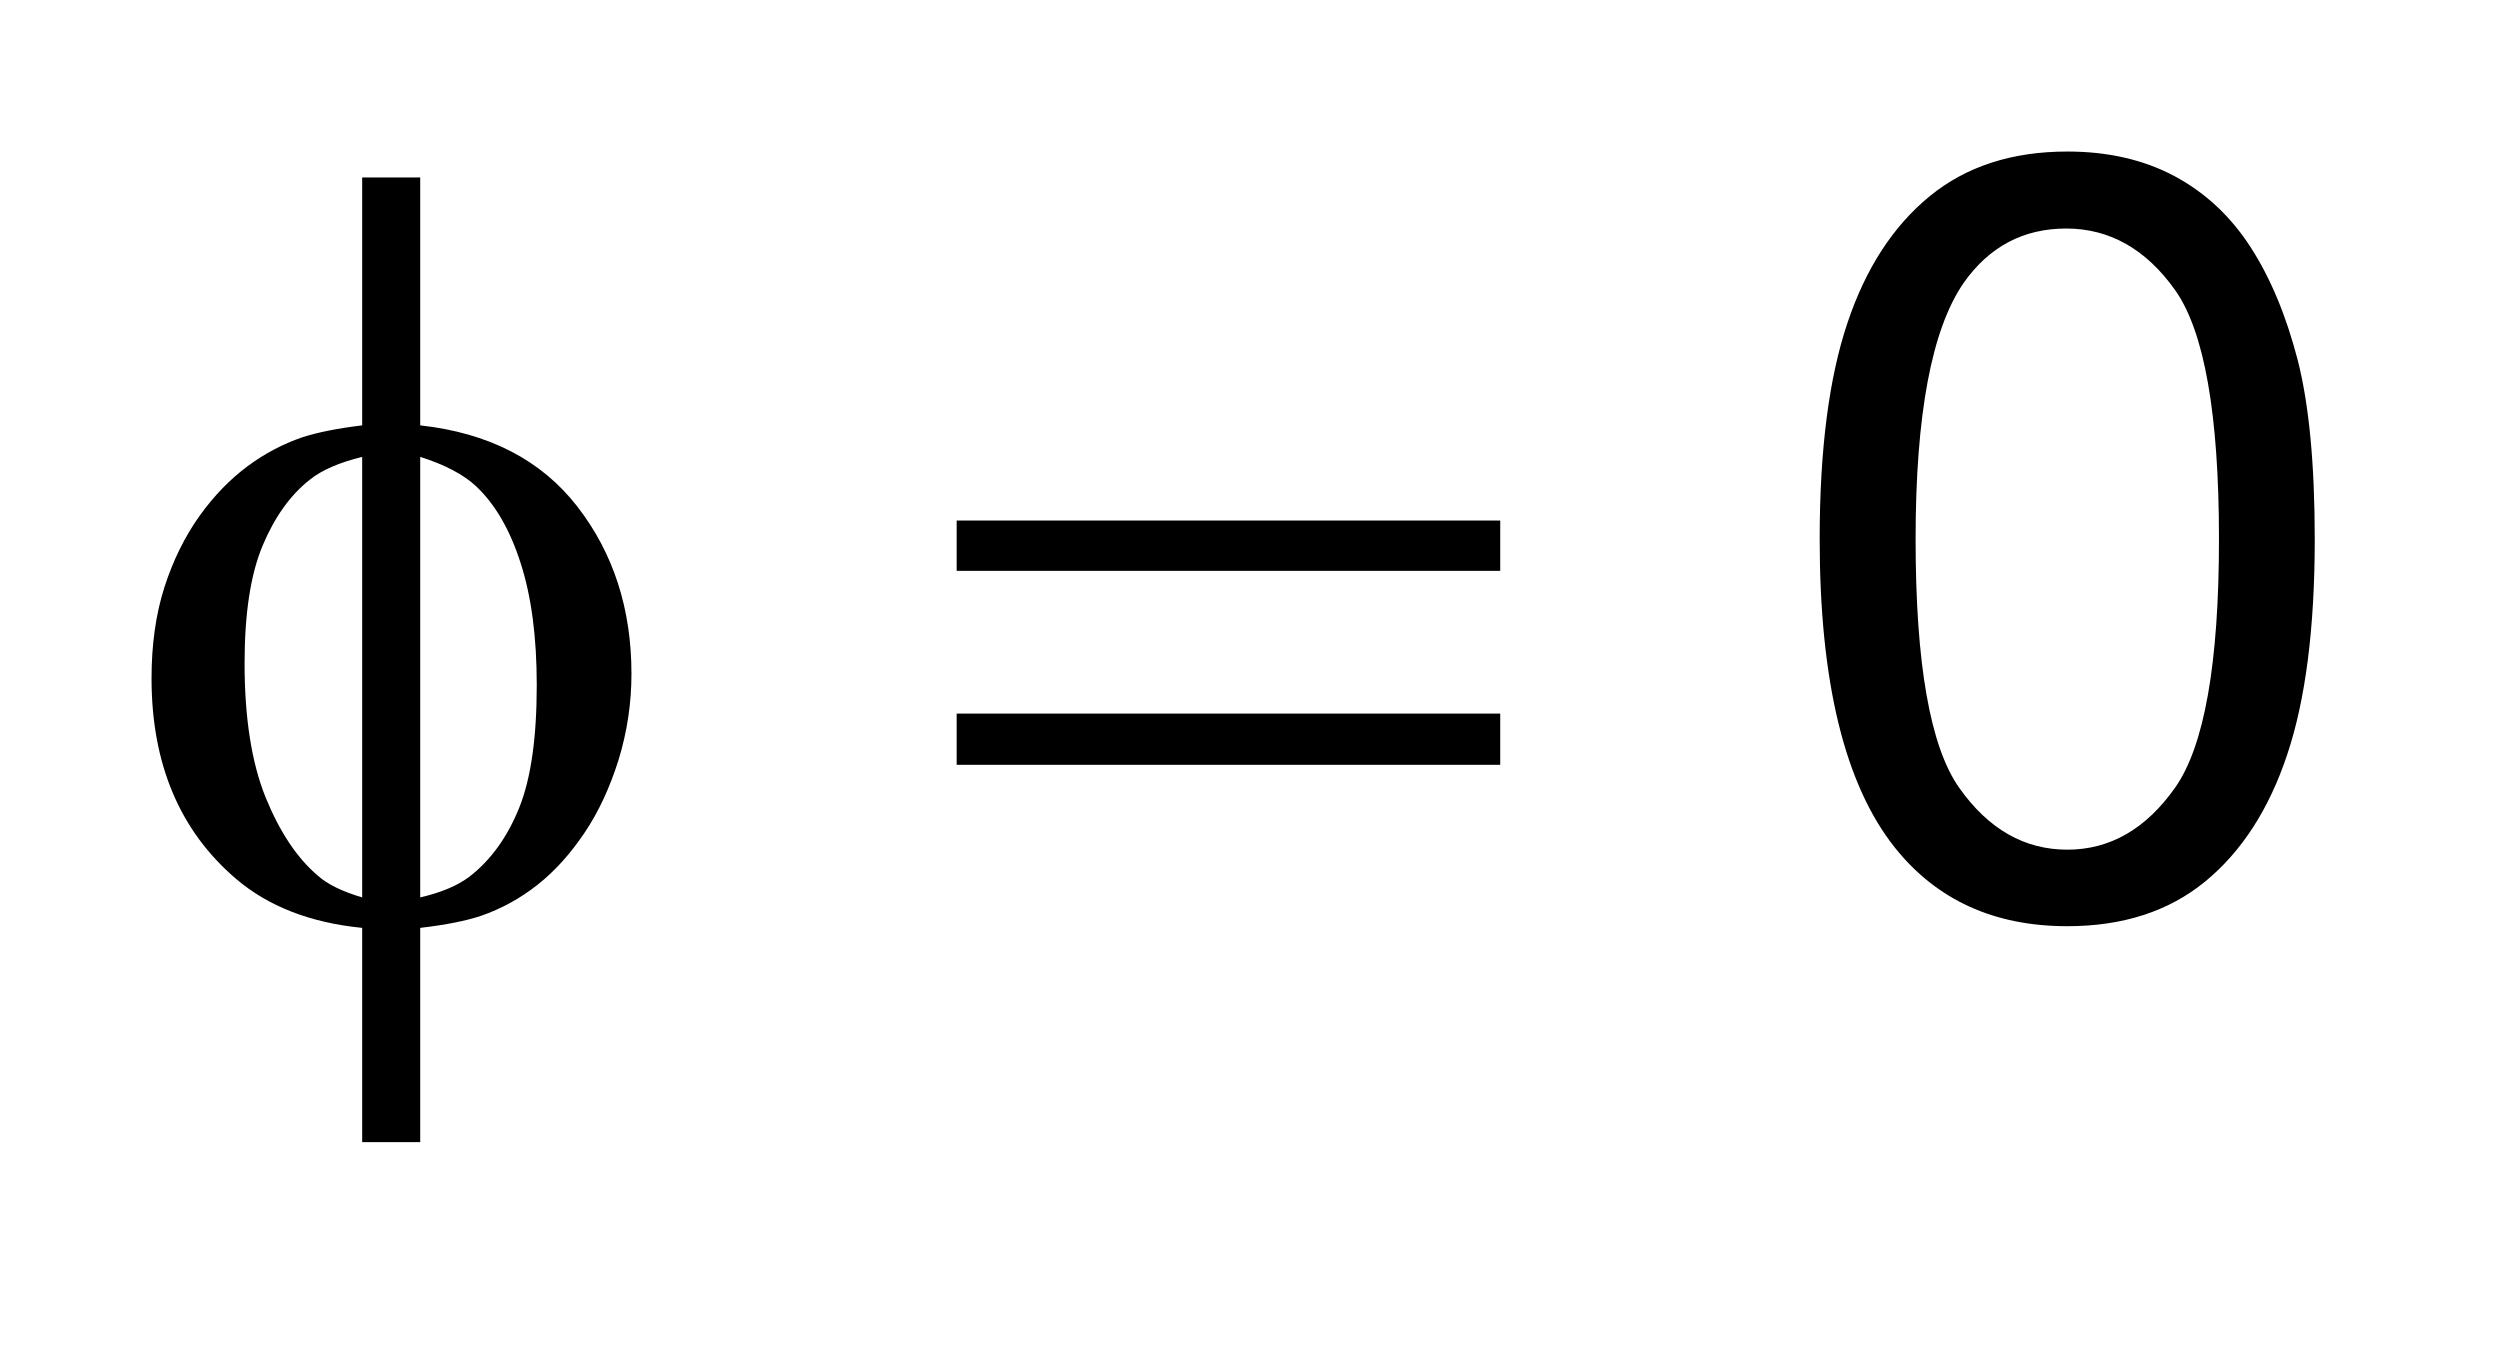 <?xml version="1.0" encoding="UTF-8"?>
<!DOCTYPE svg PUBLIC '-//W3C//DTD SVG 1.0//EN'
          'http://www.w3.org/TR/2001/REC-SVG-20010904/DTD/svg10.dtd'>
<svg stroke-dasharray="none" shape-rendering="auto" xmlns="http://www.w3.org/2000/svg" font-family="'Dialog'" text-rendering="auto" width="26" fill-opacity="1" color-interpolation="auto" color-rendering="auto" preserveAspectRatio="xMidYMid meet" font-size="12px" viewBox="0 0 26 14" fill="black" xmlns:xlink="http://www.w3.org/1999/xlink" stroke="black" image-rendering="auto" stroke-miterlimit="10" stroke-linecap="square" stroke-linejoin="miter" font-style="normal" stroke-width="1" height="14" stroke-dashoffset="0" font-weight="normal" stroke-opacity="1"
><!--Generated by the Batik Graphics2D SVG Generator--><defs id="genericDefs"
  /><g
  ><defs id="defs1"
    ><clipPath clipPathUnits="userSpaceOnUse" id="clipPath1"
      ><path d="M-1 -1 L15.275 -1 L15.275 7.537 L-1 7.537 L-1 -1 Z"
      /></clipPath
      ><clipPath clipPathUnits="userSpaceOnUse" id="clipPath2"
      ><path d="M-0 -0 L-0 6.537 L14.275 6.537 L14.275 -0 Z"
      /></clipPath
    ></defs
    ><g transform="scale(1.576,1.576) translate(1,1)"
    ><path d="M1.773 1.807 C2.226 1.857 2.572 2.036 2.81 2.343 C3.048 2.65 3.167 3.018 3.167 3.446 C3.167 3.642 3.138 3.831 3.082 4.014 C3.024 4.198 2.95 4.358 2.857 4.496 C2.764 4.634 2.662 4.748 2.548 4.838 C2.434 4.928 2.309 4.997 2.173 5.044 C2.077 5.076 1.944 5.103 1.773 5.123 L1.773 6.537 L1.39 6.537 L1.39 5.123 C1.046 5.089 0.769 4.98 0.557 4.799 C0.186 4.482 0 4.041 0 3.477 C0 3.254 0.028 3.053 0.085 2.875 C0.142 2.698 0.219 2.542 0.315 2.407 C0.411 2.272 0.518 2.163 0.633 2.077 C0.748 1.992 0.87 1.928 1 1.884 C1.094 1.854 1.224 1.827 1.39 1.807 L1.39 0.171 L1.773 0.171 L1.773 1.807 ZM1.39 2.015 C1.24 2.052 1.125 2.101 1.045 2.165 C0.915 2.267 0.811 2.414 0.732 2.603 C0.653 2.793 0.614 3.051 0.614 3.377 C0.614 3.736 0.66 4.031 0.752 4.26 C0.845 4.489 0.96 4.662 1.097 4.778 C1.16 4.835 1.258 4.883 1.39 4.922 L1.39 2.015 ZM1.773 4.922 C1.912 4.89 2.02 4.844 2.098 4.785 C2.239 4.676 2.348 4.524 2.426 4.331 C2.504 4.137 2.542 3.867 2.542 3.521 C2.542 3.205 2.507 2.937 2.436 2.717 C2.366 2.497 2.268 2.328 2.143 2.21 C2.06 2.132 1.937 2.067 1.773 2.015 L1.773 4.922 Z" stroke="none" clip-path="url(#clipPath2)"
    /></g
    ><g transform="matrix(1.576,0,0,1.576,1.576,1.576)"
    ><path d="M5.313 2.435 L8.9 2.435 L8.9 2.767 L5.313 2.767 L5.313 2.435 ZM5.313 3.709 L8.9 3.709 L8.9 4.047 L5.313 4.047 L5.313 3.709 Z" stroke="none" clip-path="url(#clipPath2)"
    /></g
    ><g transform="matrix(1.576,0,0,1.576,1.576,1.576)"
    ><path d="M11.008 2.558 C11.008 1.966 11.07 1.49 11.192 1.129 C11.313 0.768 11.495 0.49 11.735 0.294 C11.975 0.098 12.277 0 12.642 0 C12.911 0 13.146 0.054 13.349 0.162 C13.551 0.27 13.719 0.426 13.851 0.63 C13.983 0.834 14.086 1.082 14.162 1.374 C14.237 1.667 14.275 2.061 14.275 2.558 C14.275 3.145 14.214 3.62 14.093 3.98 C13.973 4.341 13.792 4.62 13.552 4.817 C13.312 5.014 13.008 5.112 12.642 5.112 C12.159 5.112 11.78 4.939 11.504 4.593 C11.173 4.177 11.008 3.499 11.008 2.558 ZM11.641 2.558 C11.641 3.38 11.737 3.927 11.929 4.199 C12.121 4.471 12.359 4.607 12.642 4.607 C12.924 4.607 13.162 4.47 13.354 4.197 C13.546 3.924 13.643 3.378 13.643 2.558 C13.643 1.734 13.546 1.186 13.354 0.915 C13.162 0.644 12.921 0.508 12.635 0.508 C12.352 0.508 12.126 0.628 11.958 0.867 C11.747 1.173 11.641 1.736 11.641 2.558 Z" stroke="none" clip-path="url(#clipPath2)"
    /></g
  ></g
></svg
>
